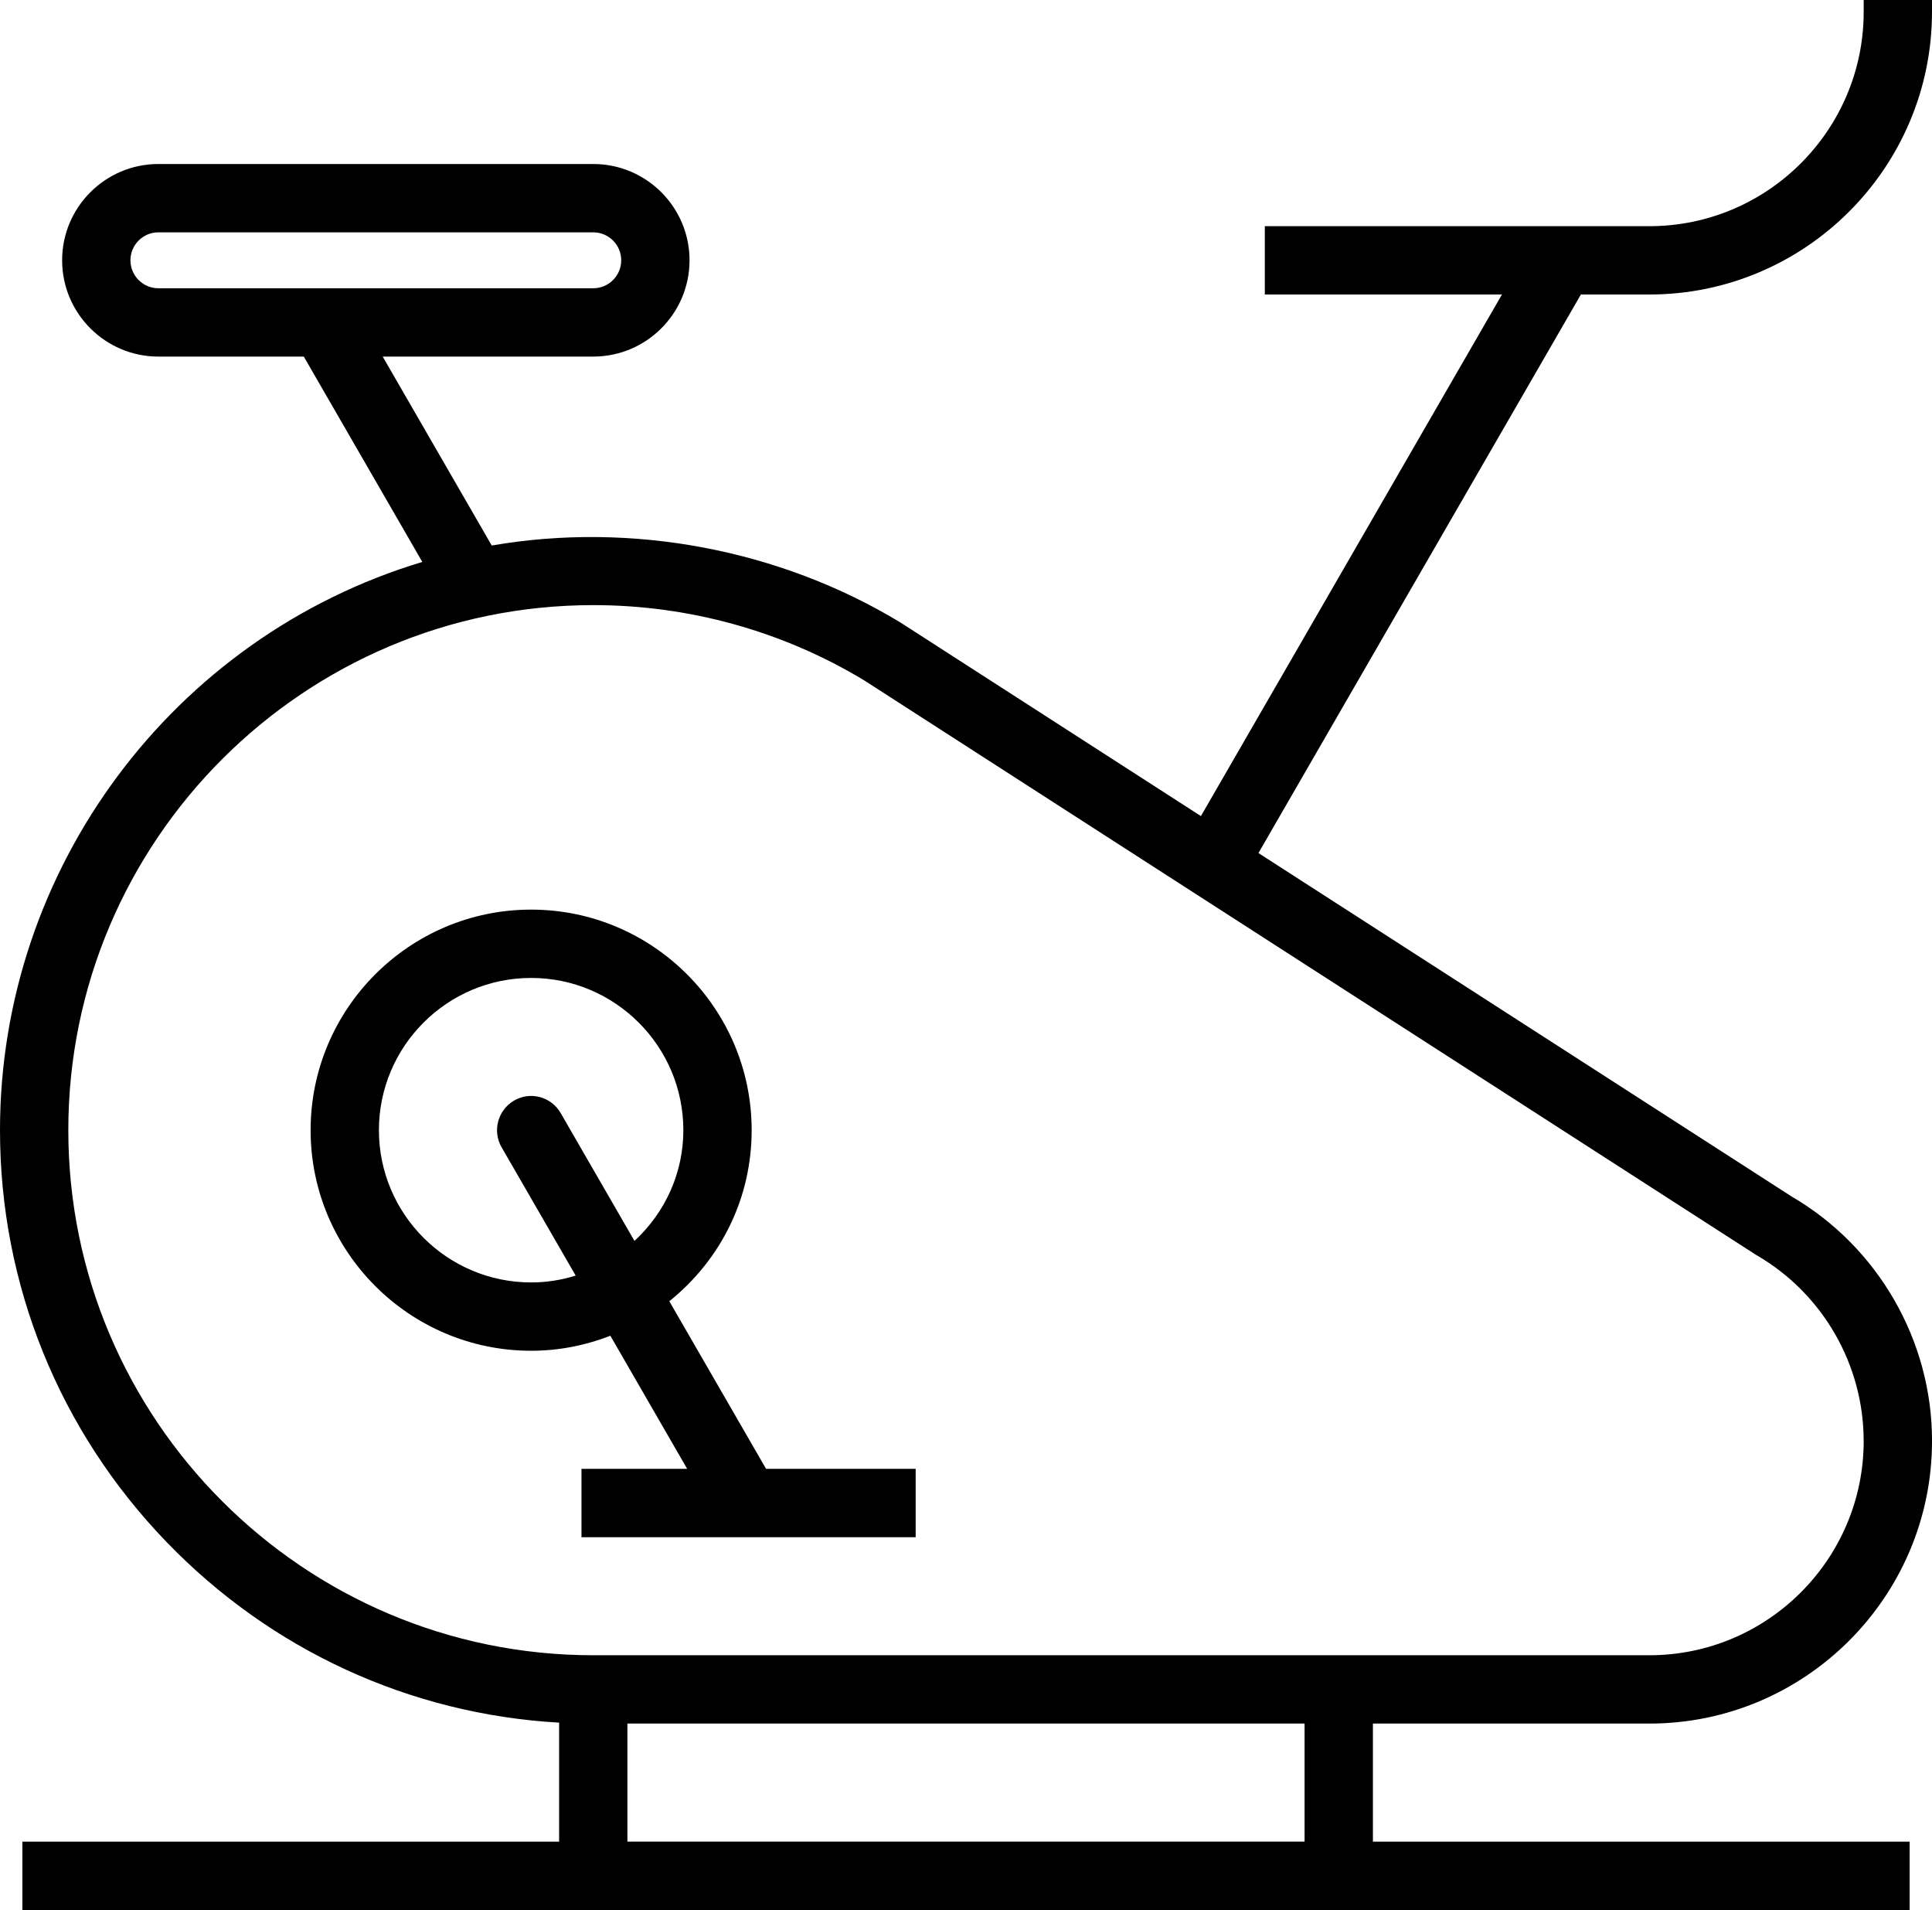 <?xml version="1.0" encoding="UTF-8"?>
<svg xmlns="http://www.w3.org/2000/svg" id="Layer_2" data-name="Layer 2" viewBox="0 0 609.5 602.44">
  <g id="Layer_1-2" data-name="Layer 1">
    <g>
      <path d="m520.33,92.89c49.17,0,89.17-40,89.17-89.17V0h-21.55v3.72c0,37.29-30.33,67.62-67.62,67.62h-121.31v21.55h74.81l-94.97,164.51-94.67-60.98-.21-.13c-38.08-23.06-84.89-31.83-128.85-24.23l-34.4-59.59h66.43c16.75,0,30.37-13.62,30.37-30.37s-13.62-30.37-30.37-30.37H49.97c-16.75,0-30.37,13.62-30.37,30.37s13.62,30.37,30.37,30.37h45.87l37.39,64.77C54.55,200.91,0,273.93,0,356.47c0,48.65,18.65,94.78,52.53,129.88,32.95,34.15,76.81,54.3,123.86,56.99v37.54H7.06v21.57h595.39v-21.57h-169.33v-37.25h87.22c49.17,0,89.17-40,89.17-89.17,0-31.62-16.99-61.16-44.34-77.1l-168.16-108.3,101.73-176.18h21.61Zm-333.17-1.97H49.97c-4.87,0-8.82-3.96-8.82-8.82s3.96-8.82,8.82-8.82h137.19c4.87,0,8.82,3.96,8.82,8.82s-3.96,8.82-8.82,8.82Zm400.79,363.54c0,37.29-30.33,67.62-67.62,67.62H187.16c-91.32,0-165.61-74.29-165.61-165.61s74.29-165.61,165.61-165.61c30.25,0,59.82,8.22,85.54,23.78l281.01,180.98.44.27c20.85,12.08,33.79,34.52,33.79,58.58Zm-390.02,126.41v-37.25h213.63v37.25h-213.63Z" style="stroke-width: 0px;"></path>
      <path d="m211.16,410.42c16.55-13.34,25.97-32.82,25.97-53.95,0-38.36-31.21-69.57-69.57-69.57s-69.57,31.21-69.57,69.57,31.21,69.57,69.57,69.57c8.51,0,16.9-1.59,24.99-4.74l24.23,41.98h-33.34v21.57h105.43v-21.57h-47.2l-30.52-52.86Zm-48.99-63.28c-5.12,2.98-6.89,9.57-3.94,14.7l23.38,40.49c-4.57,1.43-9.28,2.16-14.05,2.16-26.48,0-48.02-21.54-48.02-48.02s21.54-48.02,48.02-48.02,48.02,21.54,48.02,48.02c0,13.3-5.57,25.81-15.42,34.93l-23.27-40.31c-1.45-2.52-3.79-4.32-6.58-5.06-2.78-.74-5.68-.34-8.15,1.11Z" style="stroke-width: 0px;"></path>
    </g>
  </g>
</svg>
